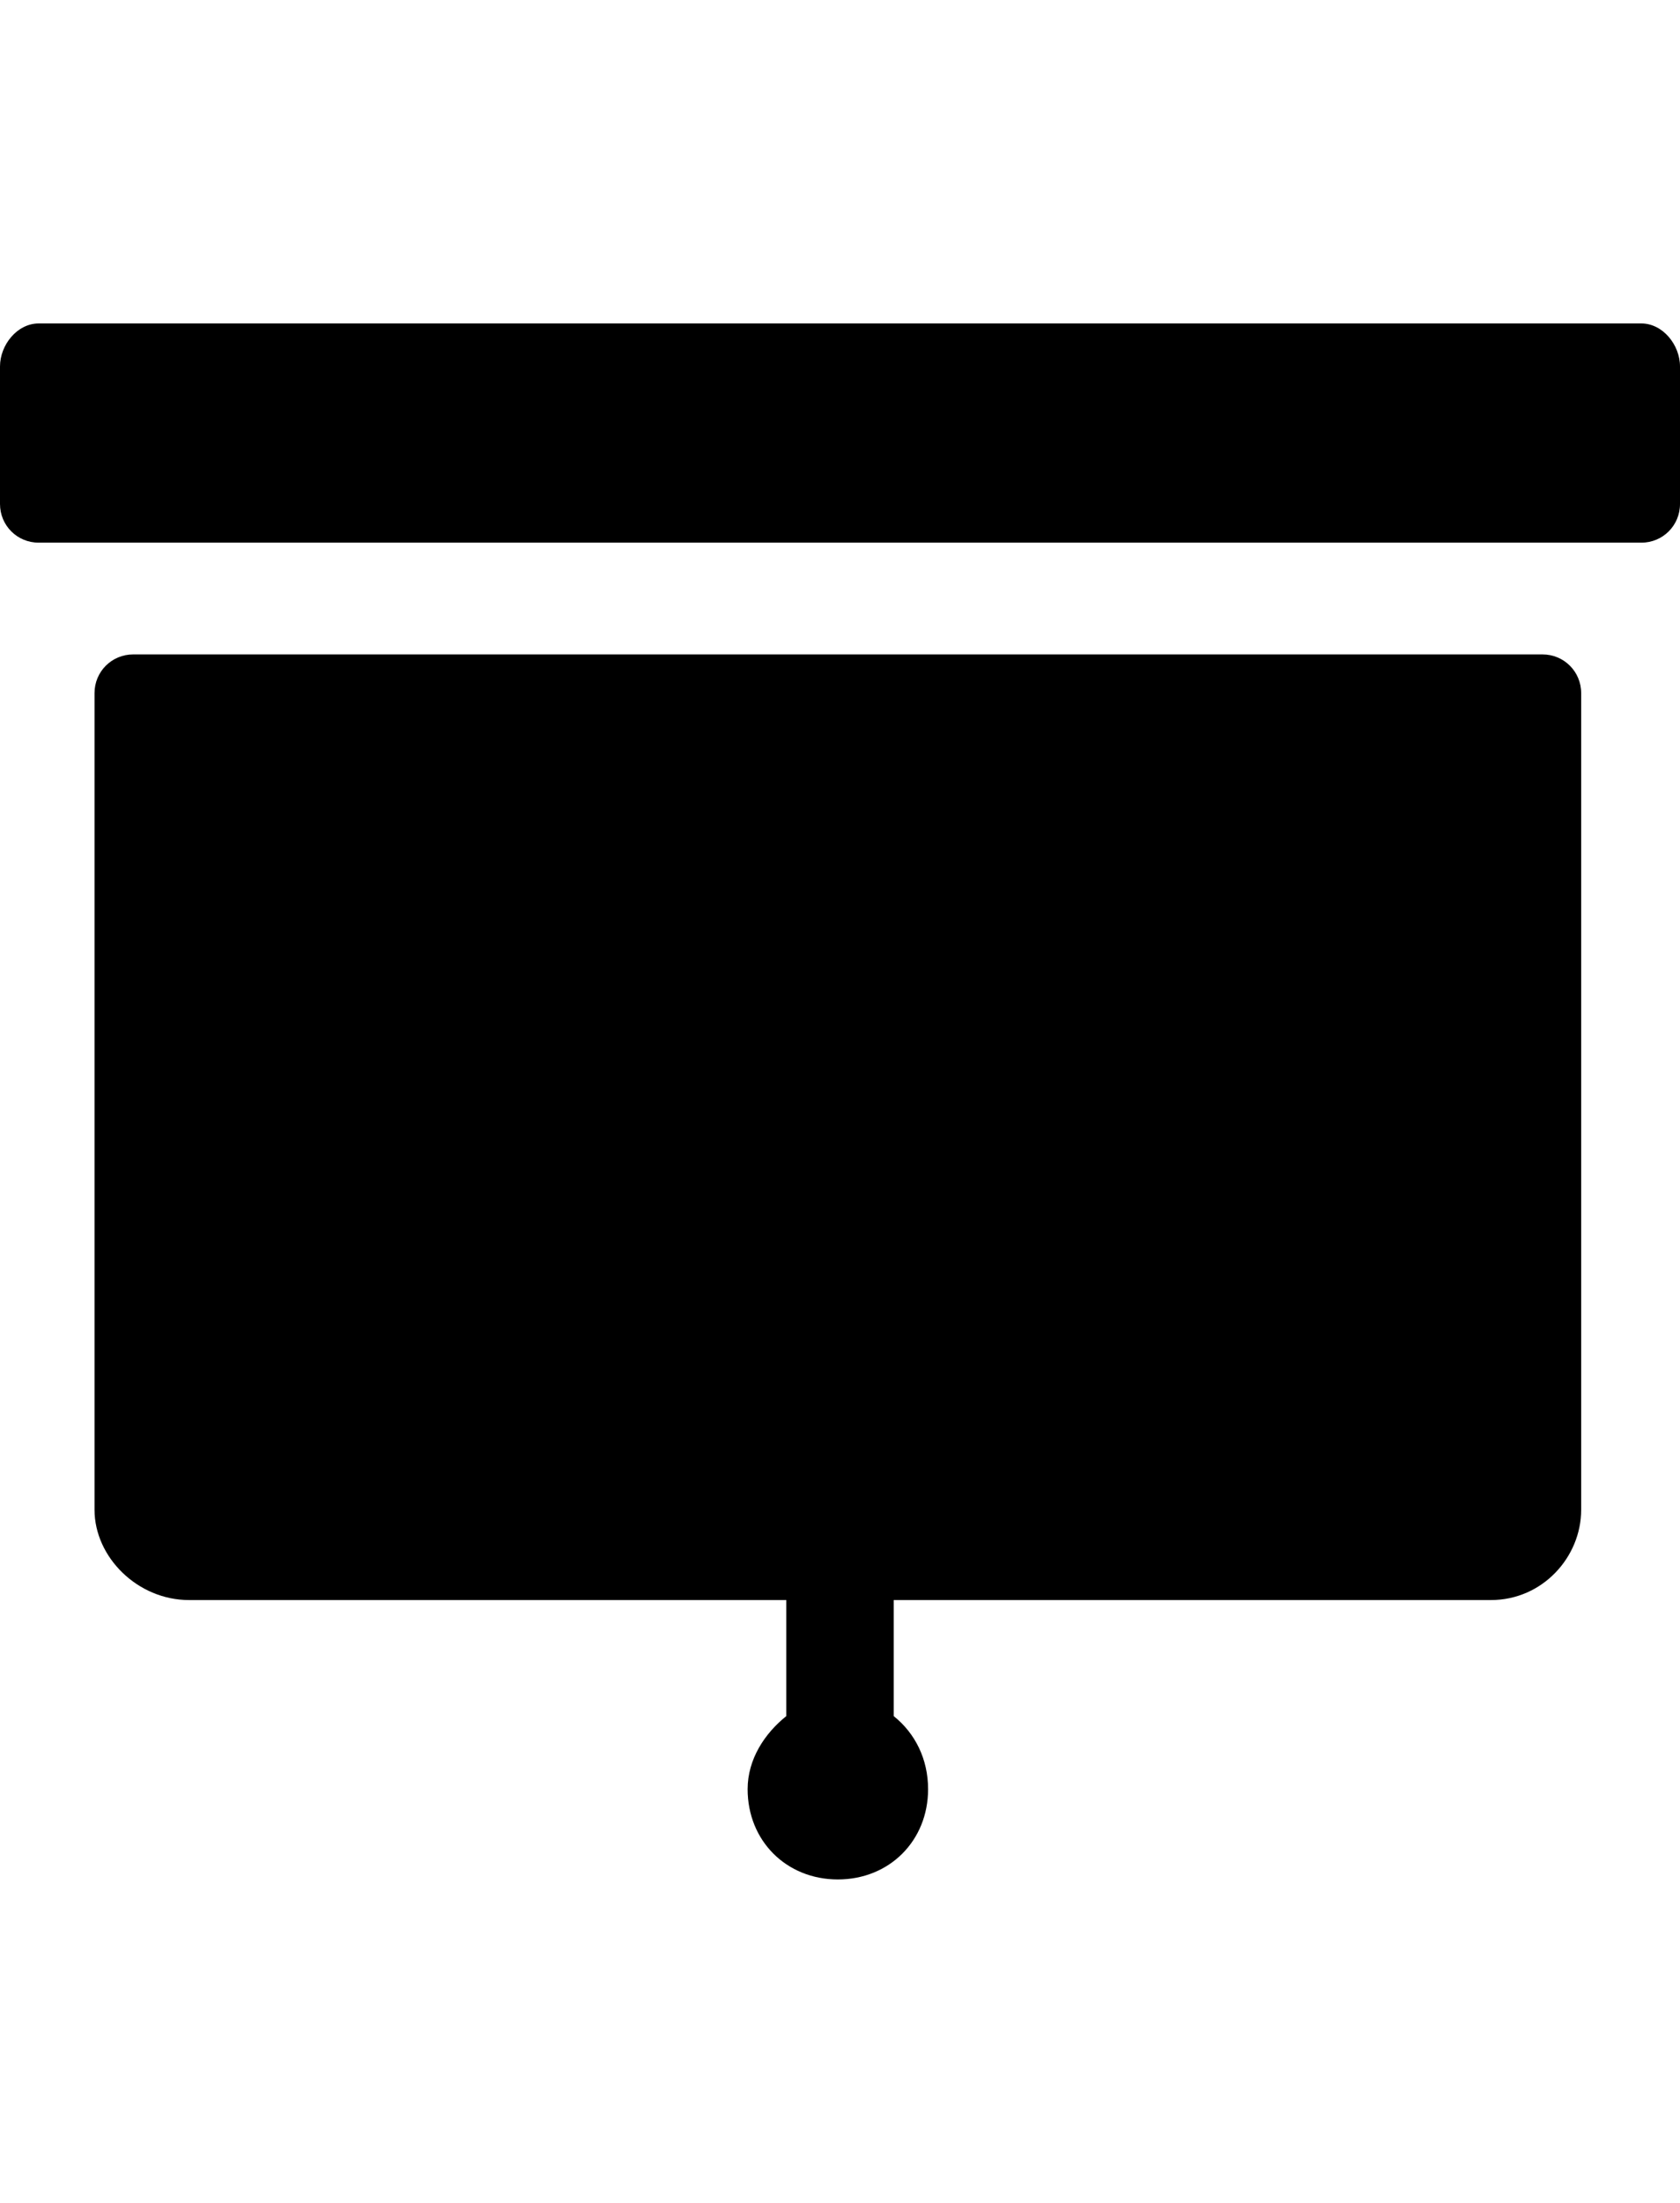 <svg version="1.1" xmlns="http://www.w3.org/2000/svg" xmlns:xlink="http://www.w3.org/1999/xlink" id="projection-screen" viewBox="0 0 391 512.5"><path d="M391 85.25v32c0 5-4 9-9 9H9c-5 0-9-4-9-9v-32c0-5 4-10 9-10h373c5 0 9 5 9 10zm-32 67c5 0 9 4 9 9v190c0 11-9 21-21 21H208v27c5 4 8 10 8 17 0 12-9 21-21 21s-21-9-21-21c0-7 4-13 9-17v-27H44c-12 0-22-10-22-21v-190c0-5 4-9 9-9h328z"/></svg>